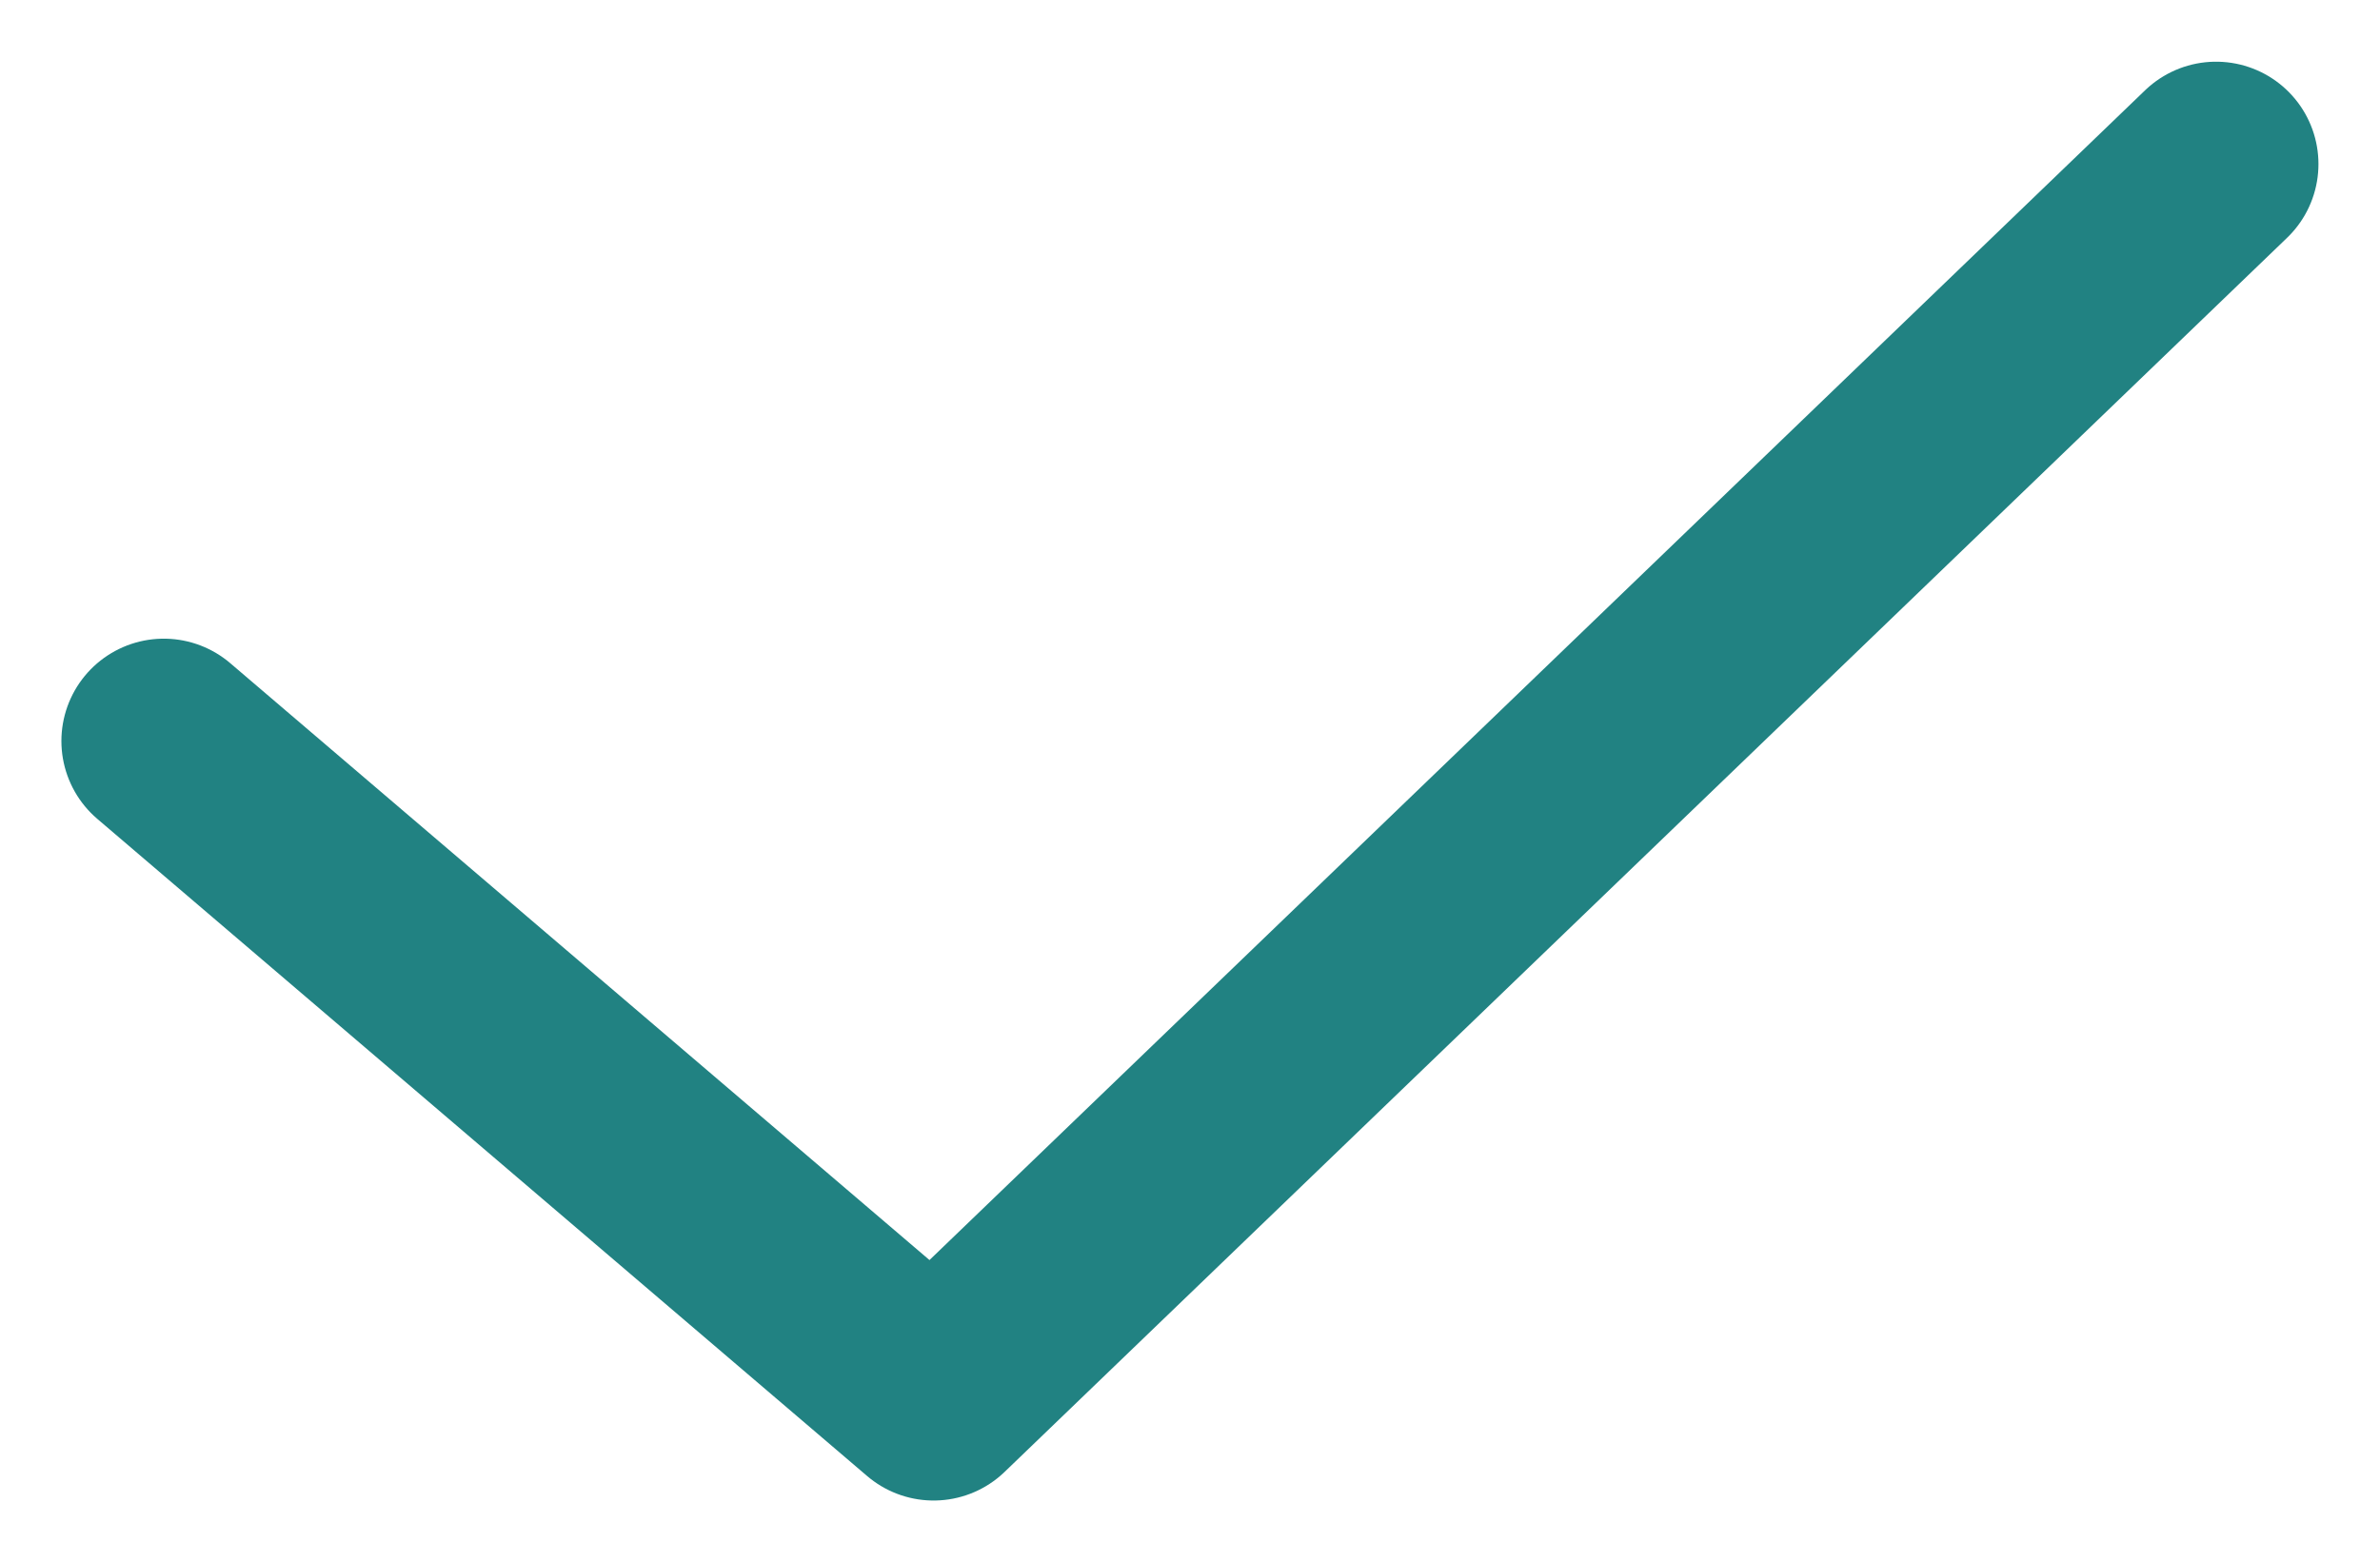 <svg xmlns="http://www.w3.org/2000/svg" xmlns:xlink="http://www.w3.org/1999/xlink" width="15.854" height="10.408" viewBox="0 0 15.854 10.408">
  <defs>
    <clipPath id="clip-path">
      <path id="Pfad_864" data-name="Pfad 864" d="M8.292-391.978H24.146v-10.408H8.292Z" transform="translate(-8.292 402.386)" fill="none"/>
    </clipPath>
  </defs>
  <g id="Gruppe_415" data-name="Gruppe 415" clip-path="url(#clip-path)">
    <g id="Gruppe_414" data-name="Gruppe 414" transform="translate(1.091 1.092)">
      <path id="Pfad_863" data-name="Pfad 863" d="M0,1.444,5.128,5.822,13.671-2.4" transform="translate(0 2.401)" fill="none" stroke="#218282" stroke-linecap="round" stroke-linejoin="round" stroke-width="1.364"/>
    </g>
  </g>
</svg>
